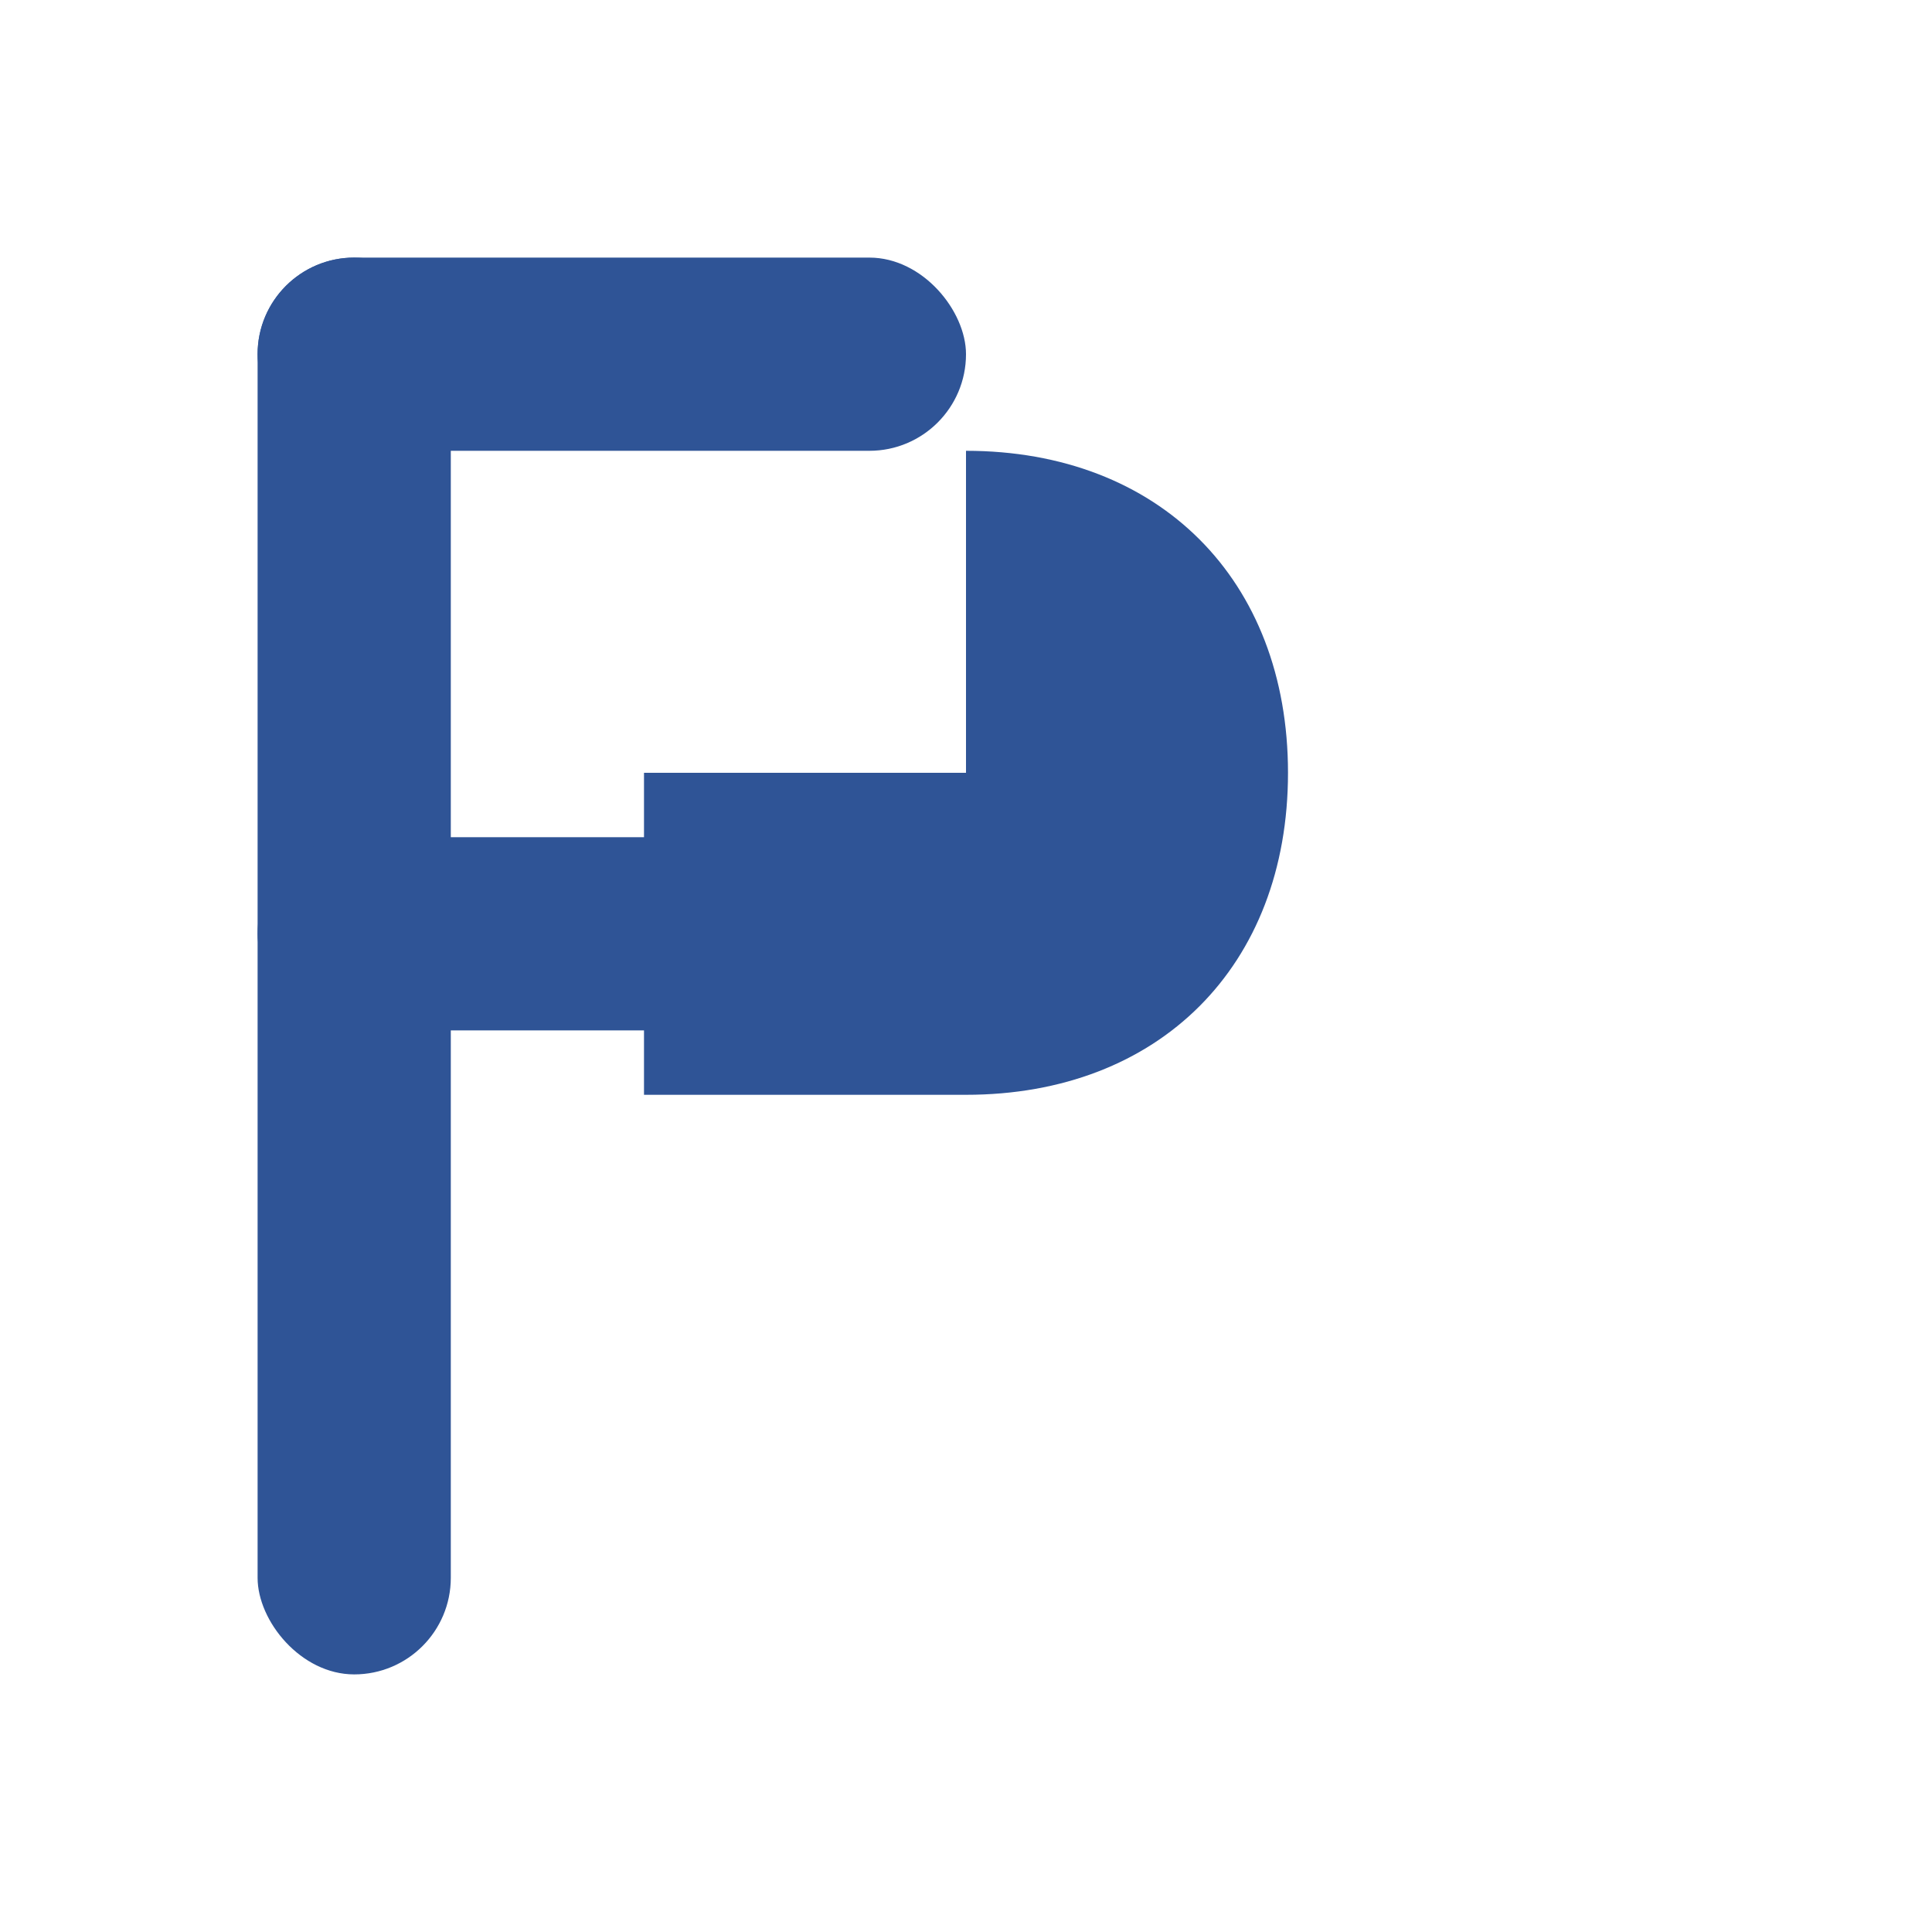 <svg width="60" height="60" viewBox="0 0 60 60" fill="none" xmlns="http://www.w3.org/2000/svg">
  <!-- Clean geometric P logo -->
  <g fill="#2F5496">
    <!-- Vertical stem -->
    <rect x="8" y="8" width="6" height="44" rx="3"/>
    <!-- Top horizontal -->
    <rect x="8" y="8" width="22" height="6" rx="3"/>
    <!-- Middle horizontal -->
    <rect x="8" y="26" width="18" height="6" rx="3"/>
    <!-- Right curve -->
    <path d="M30 14 C36 14, 40 18, 40 24 C40 30, 36 34, 30 34 L20 34 L20 24 L30 24 L30 14 Z"/>
  </g>
</svg>
